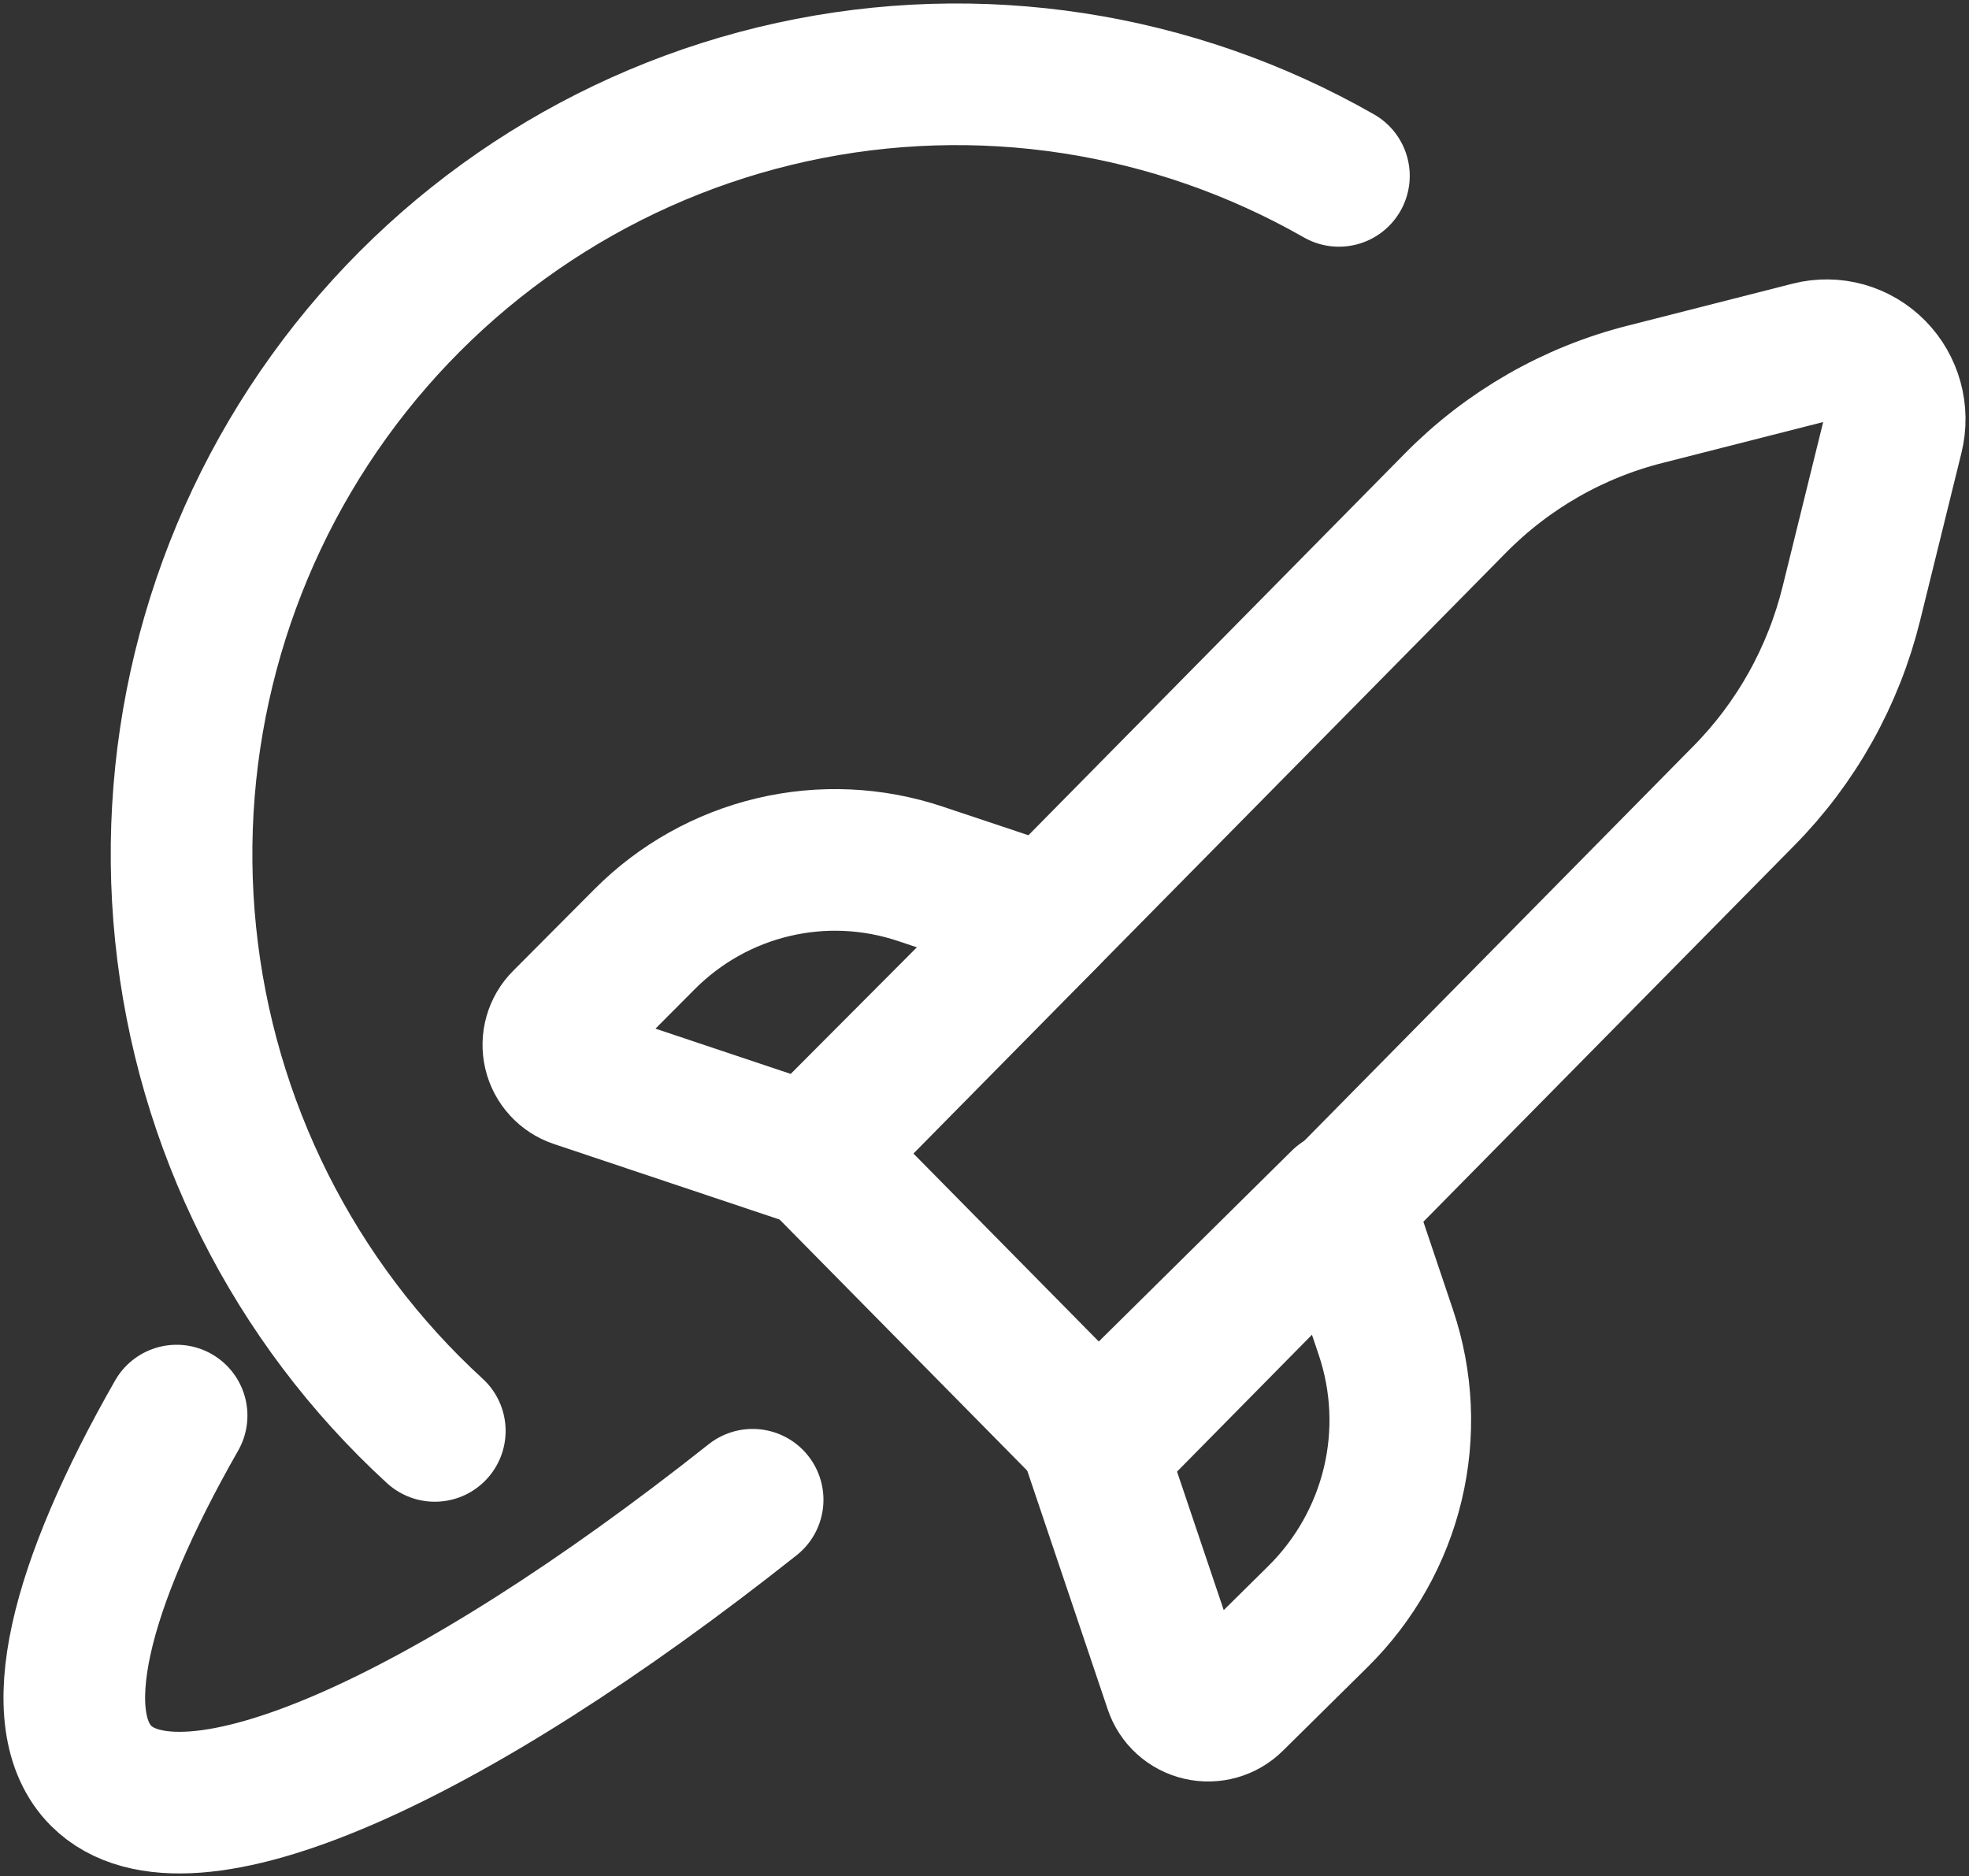 <svg width="212" height="202" viewBox="0 0 212 202" fill="none" xmlns="http://www.w3.org/2000/svg">
<rect x="0" y="0" width="212" height="202" fill="#333333" stroke="none"/>
<path d="M46.815 154.07C31.637 140.164 22.085 121.115 19.985 100.565C17.885 80.016 23.385 59.409 35.433 42.684C47.481 25.959 65.231 14.291 85.29 9.91C105.349 5.529 126.308 8.743 144.16 18.938" stroke="white" stroke-width="15.25" stroke-linecap="round" stroke-linejoin="round"/>
<path d="M19.015 152.42C8.461 170.9 4.928 185.241 10.888 191.206C19.937 200.242 48.25 187.467 81.035 161.482" stroke="white" stroke-width="15.25" stroke-linecap="round" stroke-linejoin="round"/>
<path d="M118.716 155.72L87.641 124.206L156.711 54.162C162.344 48.451 169.405 44.404 177.136 42.454L194.904 37.929C196.131 37.619 197.416 37.637 198.634 37.979C199.852 38.322 200.962 38.979 201.856 39.885C202.75 40.792 203.397 41.917 203.735 43.153C204.073 44.388 204.09 45.691 203.784 46.935L199.34 64.963C197.409 72.8 193.412 79.957 187.778 85.667L118.716 155.72Z" stroke="white" stroke-width="15.25" stroke-linecap="round" stroke-linejoin="round"/>
<path d="M87.198 124.361L62.06 115.948C61.473 115.753 60.946 115.41 60.528 114.952C60.11 114.494 59.816 113.936 59.675 113.332C59.533 112.727 59.547 112.096 59.718 111.499C59.888 110.902 60.207 110.358 60.646 109.92L69.408 101.12C73.217 97.295 78.011 94.61 83.254 93.368C88.496 92.125 93.98 92.373 99.09 94.085L112.807 98.666L87.198 124.361Z" stroke="white" stroke-width="15.25" stroke-linecap="round" stroke-linejoin="round"/>
<path d="M117.758 155.707L126.499 181.633C126.701 182.238 127.057 182.782 127.533 183.213C128.009 183.643 128.589 183.946 129.217 184.092C129.845 184.239 130.501 184.224 131.121 184.048C131.742 183.873 132.306 183.543 132.761 183.091L141.905 174.057C145.879 170.13 148.668 165.187 149.959 159.782C151.25 154.377 150.992 148.724 149.214 143.455L144.455 129.312L117.758 155.707Z" stroke="white" stroke-width="15.25" stroke-linecap="round" stroke-linejoin="round"/>
</svg>
